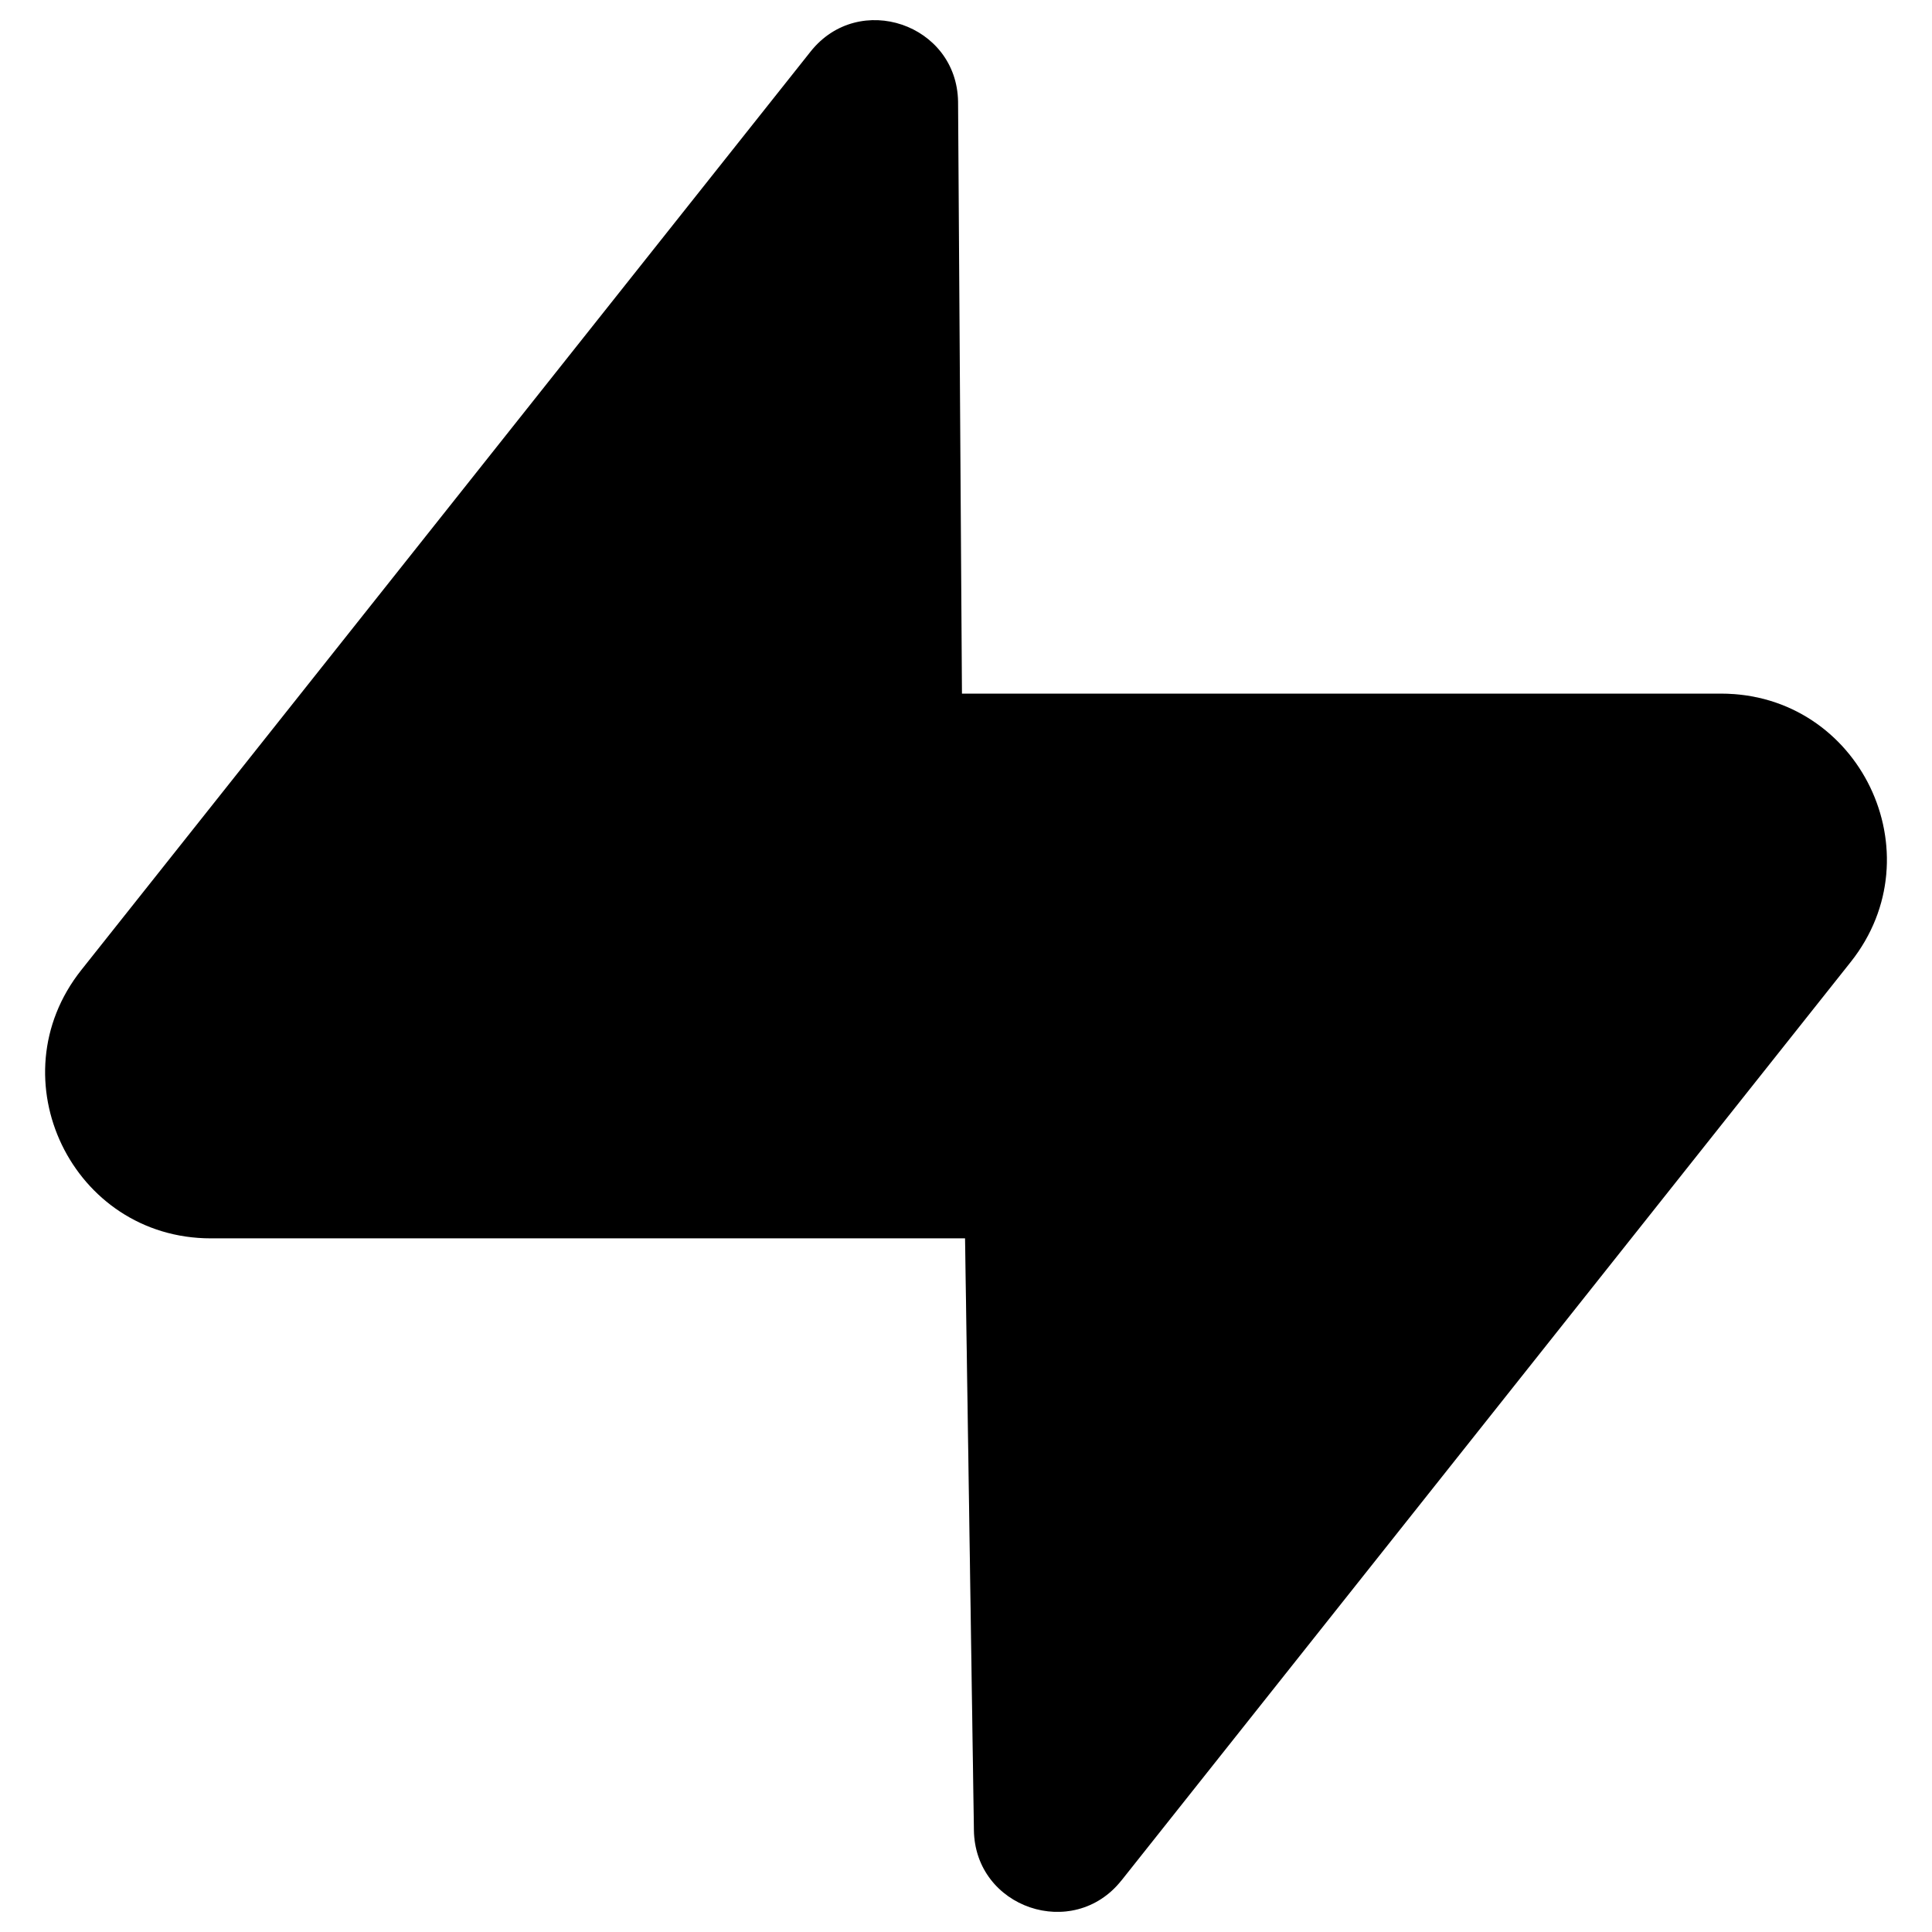 <svg xmlns="http://www.w3.org/2000/svg" fill="none" viewBox="0 0 96 96" id="Supabase-Icon--Streamline-Svg-Logos" height="24" width="24"><desc>Supabase Icon Streamline Icon: https://streamlinehq.com</desc><path fill="url(#a)" d="M55.722 93.438c-2.401 3.024-7.271 1.367-7.328-2.494l-.846-56.477h37.975c6.878 0 10.715 7.944 6.438 13.332l-36.238 45.64Z"></path><path fill="url(#b)" fill-opacity=".2" d="M55.722 93.438c-2.401 3.024-7.271 1.367-7.328-2.494l-.846-56.477h37.975c6.878 0 10.715 7.944 6.438 13.332l-36.238 45.64Z"></path><path fill="black" d="M40.278 2.562c2.401-3.024 7.271-1.367 7.328 2.494l.371 56.477h-37.5c-6.879 0-10.715-7.945-6.438-13.332L40.278 2.562Z"></path><defs><linearGradient id="a" x1="1011.58" x2="3189.12" y1="1286.71" y2="2199.97" gradientUnits="userSpaceOnUse"><stop stop-color="black"></stop><stop offset="1" stop-color="black"></stop></linearGradient><linearGradient id="b" x1="139.561" x2="1537.44" y1="-762.054" y2="1869.38" gradientUnits="userSpaceOnUse"><stop></stop><stop offset="1" stop-opacity="0"></stop></linearGradient></defs></svg>